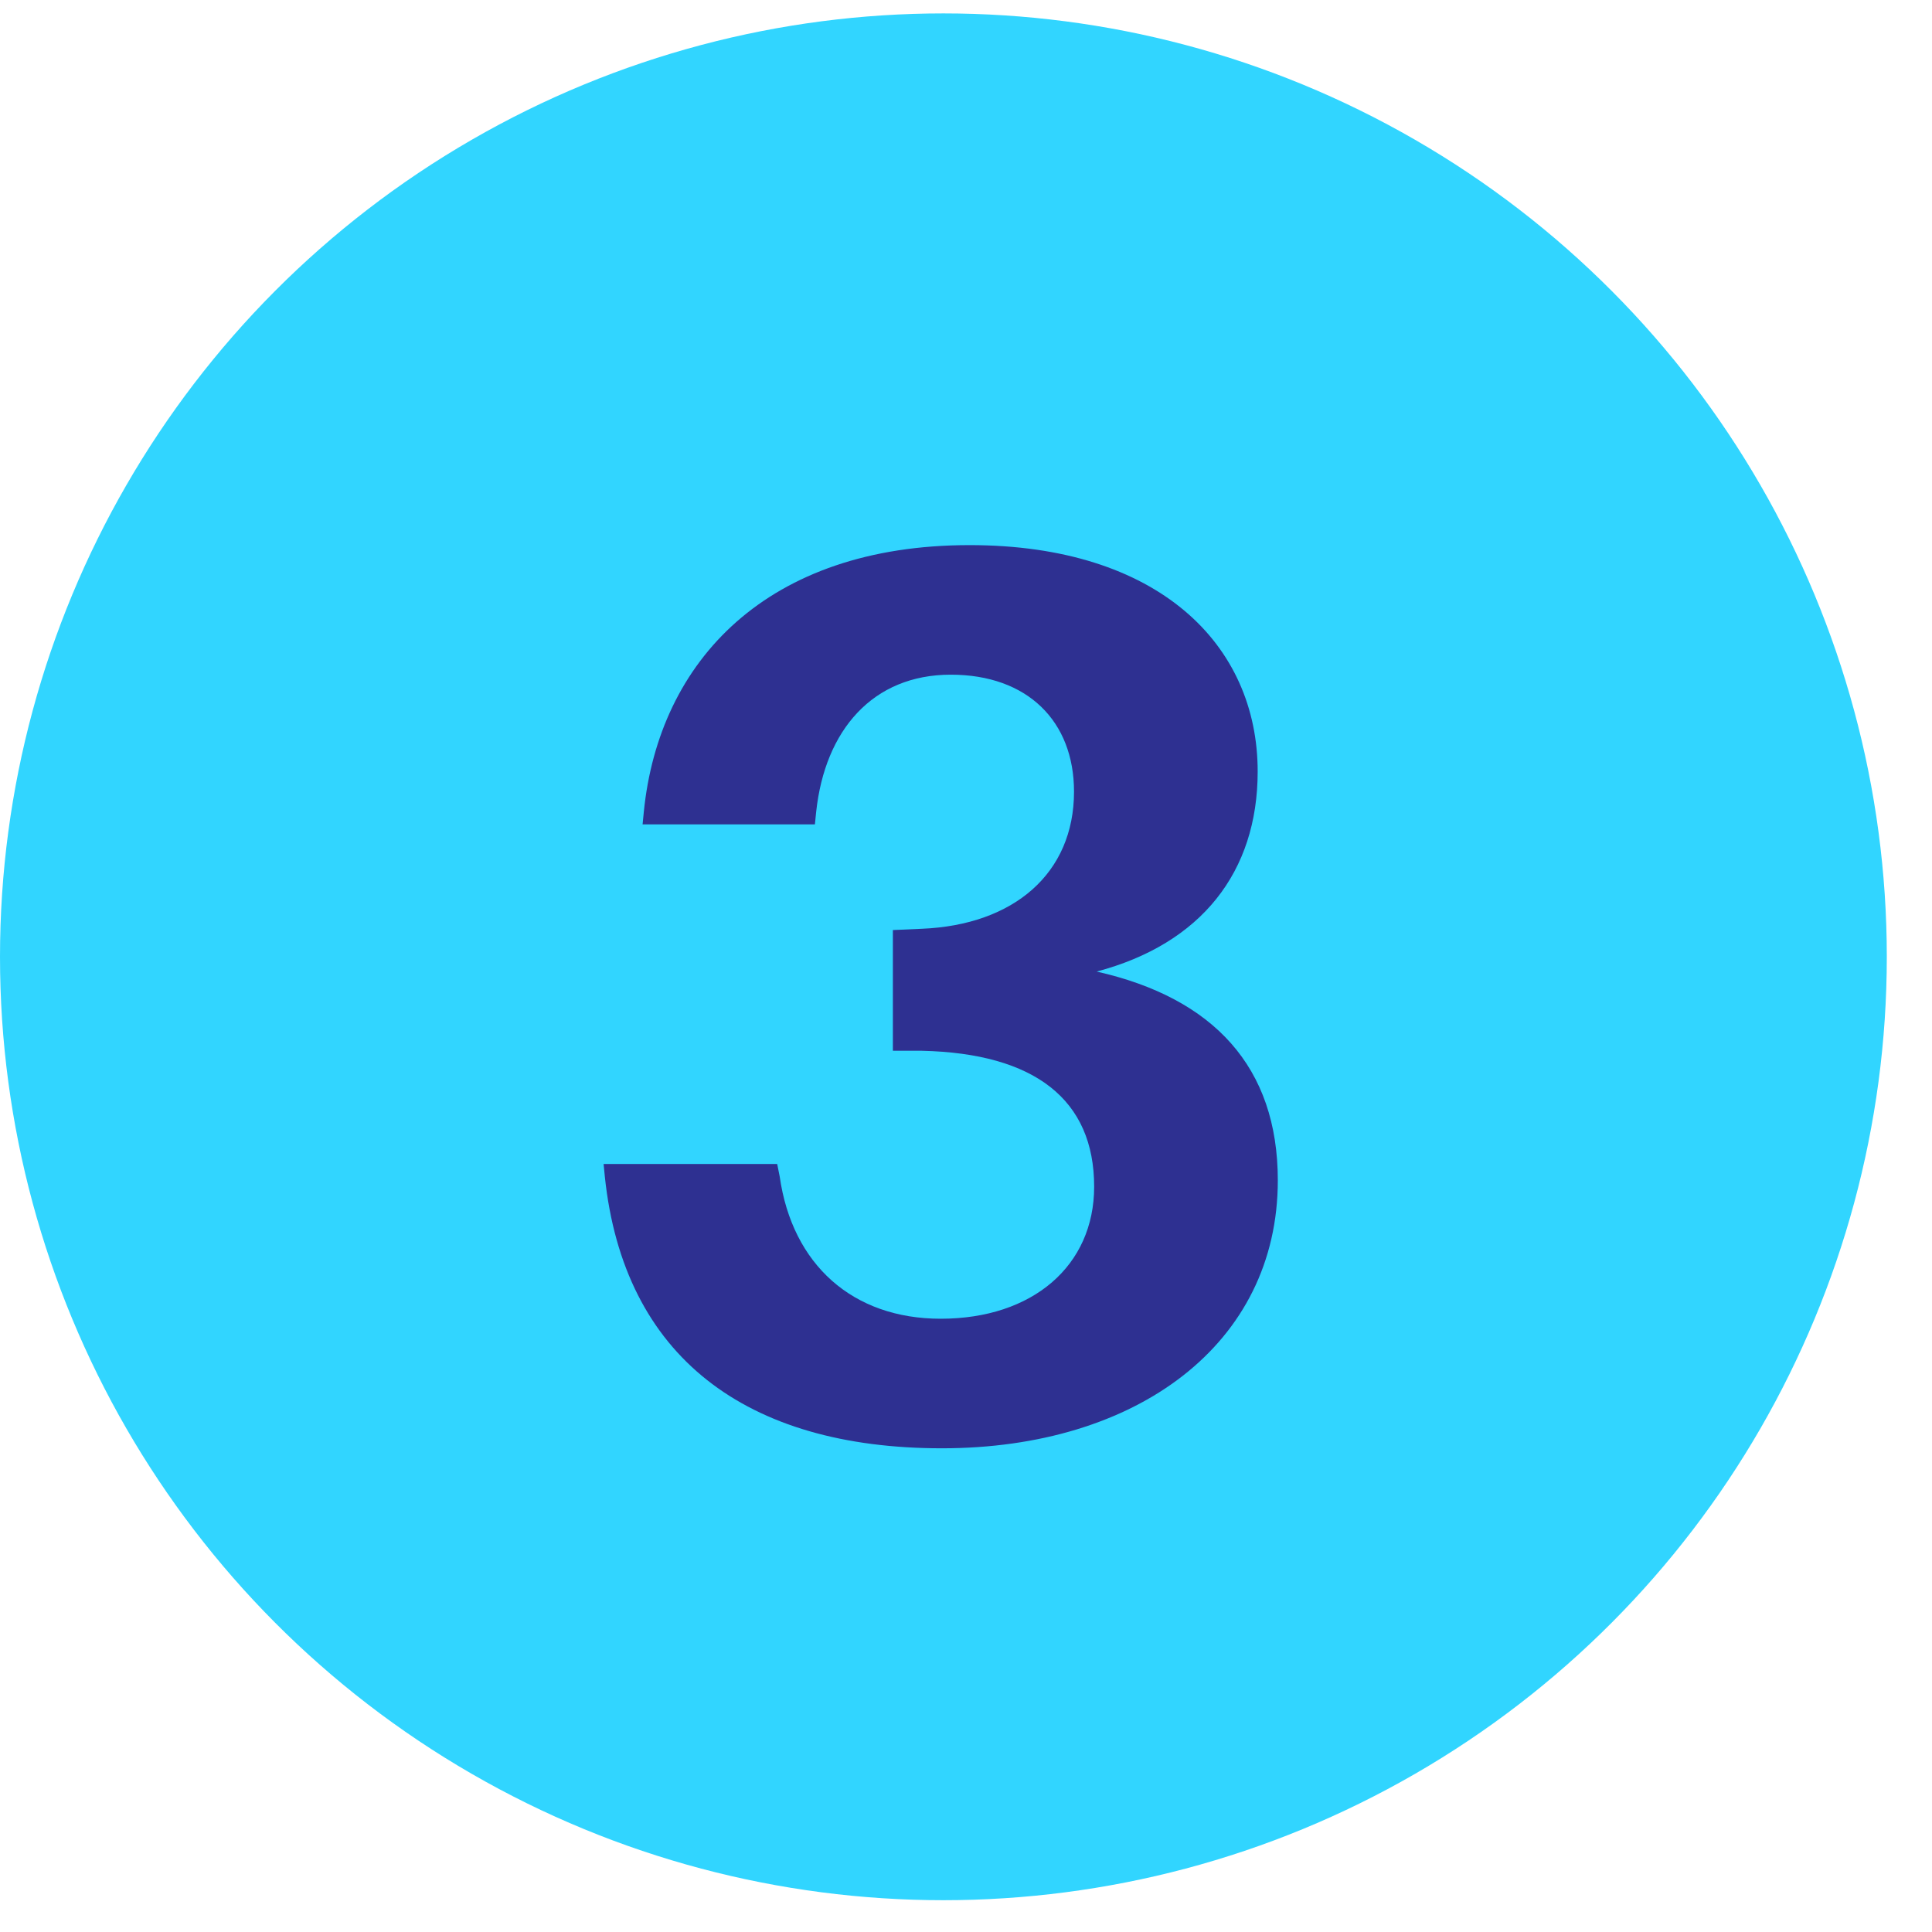 <svg width="33" height="33" viewBox="0 0 33 33" fill="none" xmlns="http://www.w3.org/2000/svg">
<circle cx="16.114" cy="16.343" r="16.114" fill="#31D5FF"/>
<path d="M18.732 16.595C20.73 17.046 21.826 18.228 21.826 20.161C21.826 22.954 19.42 24.738 16.089 24.738C12.738 24.738 10.653 23.169 10.331 20.097L10.31 19.882H13.275L13.318 20.097C13.533 21.601 14.564 22.525 16.068 22.525C17.636 22.525 18.689 21.622 18.689 20.269C18.689 18.786 17.679 17.991 15.746 17.948H15.251V15.886L15.746 15.864C17.314 15.8 18.345 14.919 18.345 13.522C18.345 12.319 17.55 11.524 16.24 11.524C14.908 11.524 14.091 12.47 13.941 13.866L13.919 14.081H10.976L10.997 13.866C11.255 11.288 13.103 9.311 16.562 9.311C19.785 9.311 21.482 11.008 21.482 13.178C21.482 14.897 20.515 16.122 18.732 16.595Z" fill="#2E3091"/>
</svg>
